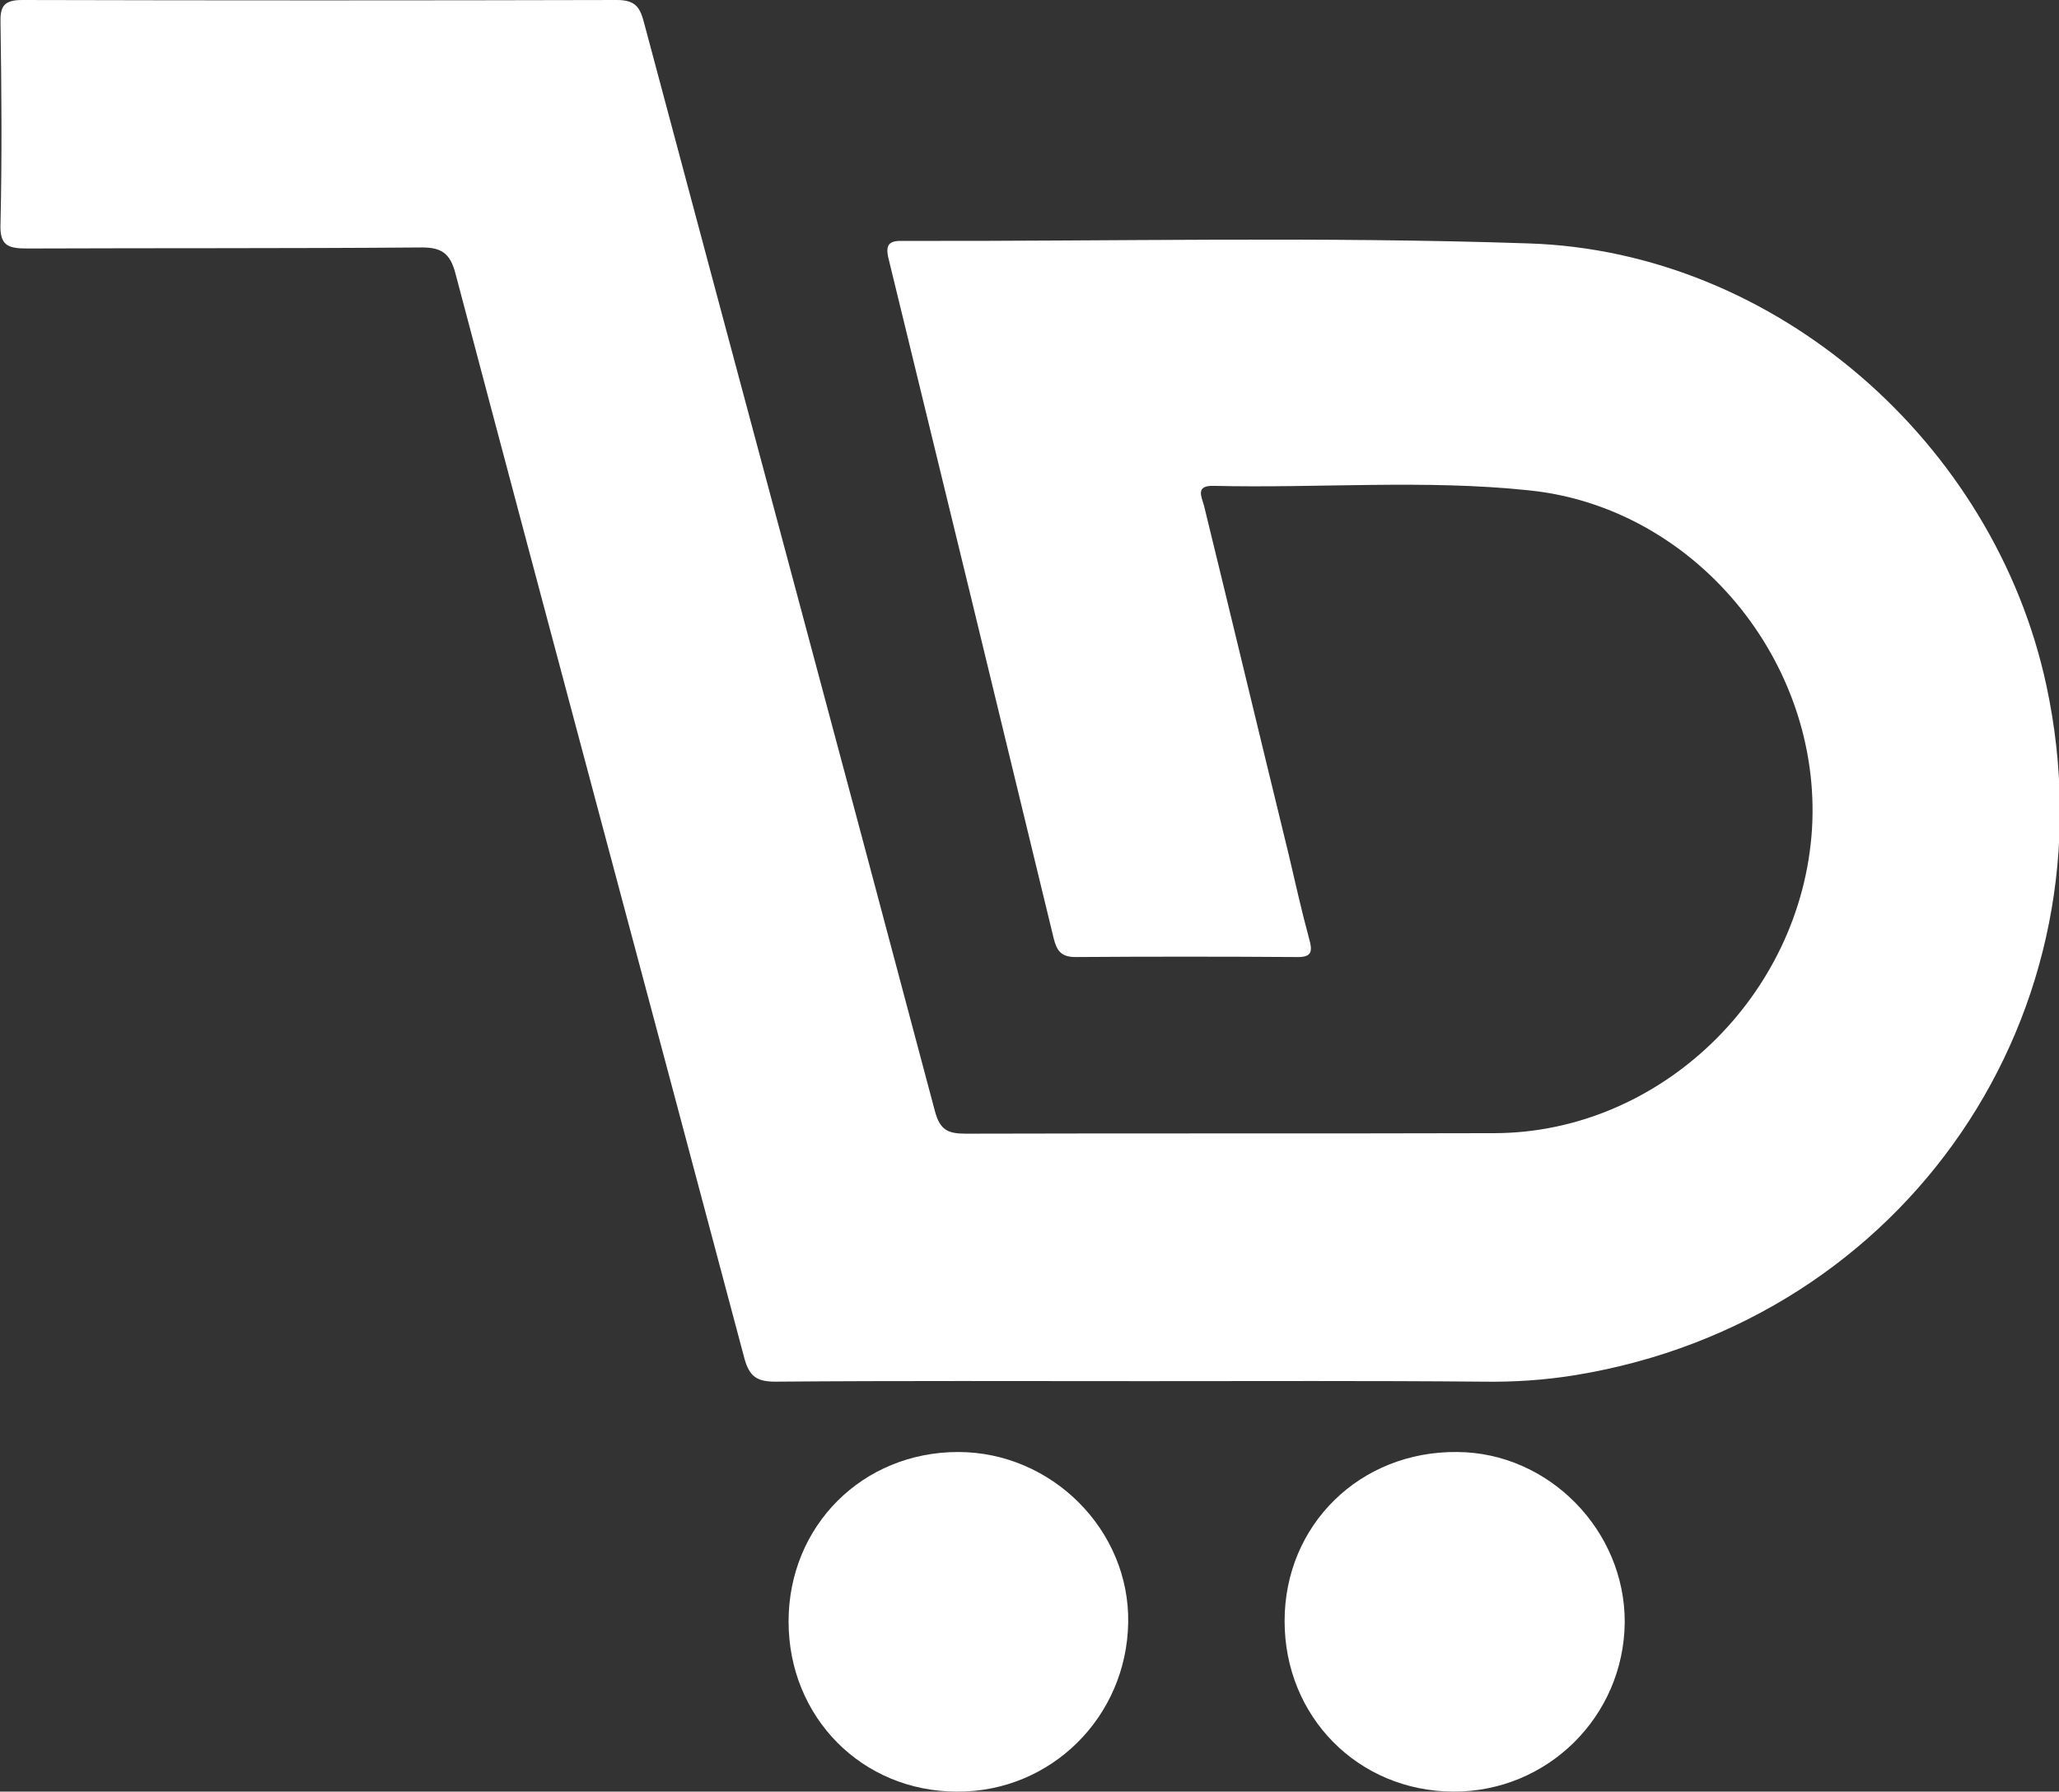 <?xml version="1.0" encoding="utf-8"?>
<svg version="1.1" id="Layer_1" xmlns="http://www.w3.org/2000/svg" xmlns:xlink="http://www.w3.org/1999/xlink" x="0px" y="0px"
	 viewBox="0 0 406.8 354" style="enable-background:new 0 0 406.8 354;" xml:space="preserve">
<rect x="0" y="0" width="406.8" height="354" fill="#333333" stroke="none"/>
<style type="text/css">
	.st0{fill:#ffffff;}
</style>
<path class="st0" d="M226.2,272.9c-24.3,0-48.7-0.1-73,0.1c-3.5,0-5.1-0.9-6.1-4.5c-19-71.5-38.2-142.9-57.1-214.4
	c-1.1-4.3-3-5.3-7.2-5.2C57,49.1,31.2,49,5.4,49.1c-3.9,0-5.5-0.6-5.3-5c0.3-13.2,0.2-26.3,0-39.5C0,1.3,0.7,0,4.4,0
	c39.2,0.1,78.3,0.1,117.5,0c3.8,0,4.6,1.6,5.4,4.7c19.1,71.6,38.4,143.2,57.4,214.8c1,3.8,2.6,4.5,6.1,4.5
	c34.8-0.1,69.7,0,104.5-0.1c32.6-0.1,60.6-27,62.7-60.1c2-33-23.1-63.5-55.8-66.9c-20.7-2.2-41.6-0.4-62.4-0.9
	c-3.7-0.1-2.4,2.1-1.9,4c5.6,22.9,11.1,45.9,16.7,68.8c1.3,5.5,2.5,11,4,16.5c0.8,2.8,0.6,3.9-2.6,3.8c-14.5-0.1-29-0.1-43.5,0
	c-2.9,0-3.7-1.3-4.3-3.6c-10.8-44.7-21.7-89.5-32.6-134.2c-0.8-3.1,0.1-3.8,3-3.7c41.2,0.1,82.4-0.9,123.5,0.5
	c48.8,1.6,91.9,39.4,102.2,87.3c13.9,64.6-27.7,125.6-93,136.3c-6.1,1-12.2,1.4-18.4,1.3C270.5,272.8,248.4,272.9,226.2,272.9z"/>
<path class="st0" d="M287.1,354c-18.8-0.1-33.3-14.8-33.3-33.7c0-19,14.9-33.6,34.1-33.4c18.1,0.1,33.2,15.5,33.1,33.7
	C320.8,339.2,305.7,354.1,287.1,354z"/>
<path class="st0" d="M155.8,320.4c0-18.9,14.6-33.5,33.5-33.5c18.5,0,33.9,15.4,33.6,33.7c-0.3,18.7-15.3,33.5-33.8,33.4
	C170.3,354,155.8,339.3,155.8,320.4z"/>
</svg>
